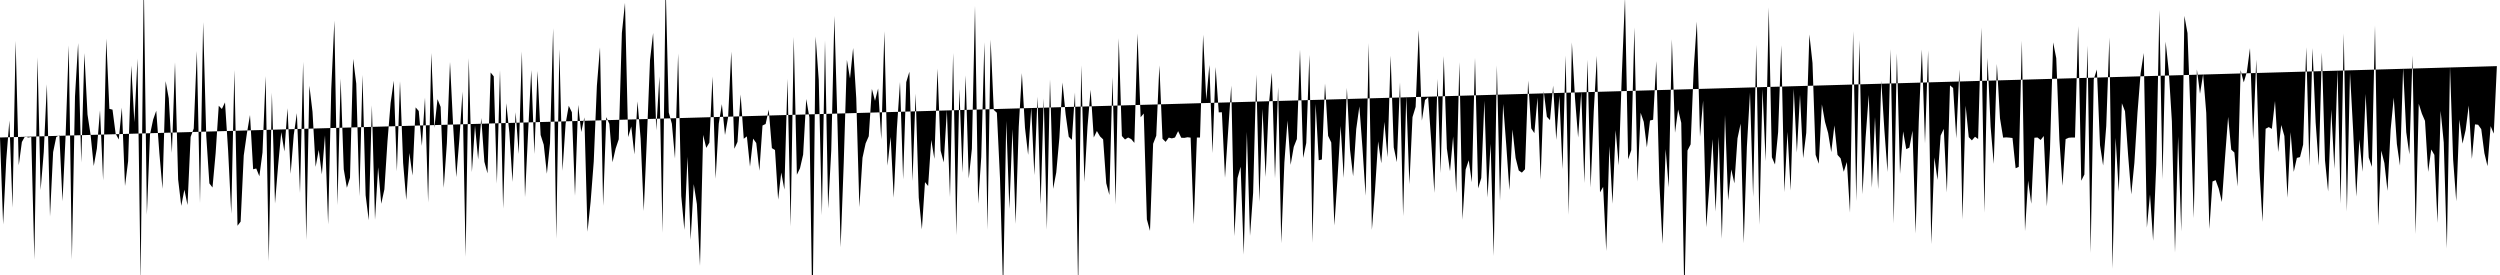 <svg viewBox="0 0 200 22" >
<polyline points="0,11 0.25,17.95 0.50,12.79 0.75,9.64 1,16.61 1.25,3.27 1.50,13.22 1.75,11.36 2,10.91 2.25,11 2.50,10.96 2.75,20.77 3,4.58 3.25,15.20 3.50,12.17 3.75,6.74 4,17.32 4.25,12.17 4.50,10.96 4.75,10.82 5,16.10 5.25,10.82 5.50,3.63 5.75,20.78 6,7.71 6.25,3.45 6.50,13 6.75,4.25 7,9.16 7.25,10.81 7.50,13.28 7.75,11.88 8,8.83 8.25,14.43 8.50,3.09 8.75,8.71 9,8.77 9.25,10.69 9.50,11.16 9.75,8.61 10,14.88 10.25,12.89 10.50,5.25 10.75,9.78 11,4.69 11.25,22.64 11.50,-1.79 11.75,17.18 12,10.76 12.25,9.57 12.50,8.86 12.75,12.26 13,15.11 13.25,6.49 13.50,7.86 13.75,12.23 14,4.99 14.25,14.35 14.50,16.47 14.75,15.17 15,16.40 15.25,10.95 15.50,10.28 15.75,4.08 16,16.24 16.25,1.77 16.50,10.87 16.75,14.67 17,15 17.25,12.26 17.50,8.46 17.75,8.72 18,8.19 18.25,12.06 18.50,17.10 18.75,5.60 19,18.06 19.25,17.73 19.50,12.44 19.75,10.68 20,9.20 20.25,13.54 20.50,13.48 20.75,14.10 21,12.20 21.25,6.09 21.50,20.91 21.75,7.41 22,16.28 22.25,13.23 22.50,10.57 22.75,12.12 23,8.66 23.25,13.91 23.50,10.80 23.75,9.05 24,15.44 24.25,4.95 24.50,19.20 24.75,6.86 25,8.94 25.25,13.35 25.50,11.99 25.75,13.95 26,10.82 26.25,17.95 26.50,7.13 26.75,1.65 27,16.41 27.25,6.28 27.50,13.54 27.75,15.02 28,14.22 28.25,4.71 28.50,6.69 28.75,15.70 29,5.99 29.25,15.62 29.50,17.62 29.75,8.43 30,17.58 30.25,13.38 30.50,16.30 30.75,15.15 31,11.28 31.25,8.23 31.50,6.46 31.75,13.71 32,6.50 32.25,13.03 32.50,16 32.75,12.24 33,14.04 33.25,8.59 33.50,8.88 33.75,11.67 34,7.81 34.25,16.20 34.50,4.24 34.75,10.23 35,7.93 35.25,8.55 35.50,15.03 35.75,11.45 36,4.96 36.25,10.04 36.50,14.17 36.75,11.13 37,7.33 37.25,20.55 37.50,4.65 37.75,13.77 38,10.05 38.25,12.75 38.50,9.44 38.75,12.94 39,13.87 39.25,5.80 39.50,6.11 39.75,14.69 40,5.61 40.25,16.69 40.50,8.26 40.75,10.62 41,14.55 41.25,8.98 41.50,12.32 41.75,4.12 42,15.77 42.25,10.57 42.50,5.61 42.75,12.32 43,5.68 43.25,10.80 43.50,11.58 43.75,13.90 44,11.46 44.25,2.26 44.50,19.10 44.75,3.94 45,13.66 45.25,9.89 45.50,8.46 45.75,8.98 46,15.66 46.25,8.39 46.50,10.56 46.75,9.39 47,18.54 47.25,16.14 47.50,12.92 47.75,6.87 48,3.79 48.25,16.47 48.50,9.37 48.75,9.91 49,12.98 49.25,11.89 49.50,11.14 49.75,2.64 50,0.23 50.25,10.97 50.50,10.12 50.75,12.35 51,8.11 51.25,11.09 51.50,16.88 51.75,11.11 52,4.82 52.25,2.64 52.50,10.43 52.75,6.11 53,18.63 53.25,-1.35 53.50,9 53.75,9.90 54,12.68 54.25,4.28 54.50,15.68 54.75,18.39 55,12.54 55.25,19.19 55.50,14.73 55.75,16.33 56,21.27 56.25,10.79 56.50,11.83 56.75,11.41 57,6.12 57.25,14.30 57.50,9.90 57.75,8.33 58,10.80 58.25,9.37 58.50,4.13 58.75,11.90 59,11.35 59.25,7.56 59.50,11.10 59.75,10.91 60,13.33 60.25,11.09 60.50,11.44 60.75,13.66 61,10.04 61.25,9.92 61.50,8.77 61.75,11.85 62,12 62.25,15.97 62.50,13.80 62.75,15.17 63,6.30 63.25,18.12 63.50,2.95 63.75,13.98 64,13.46 64.25,12.37 64.50,7.92 64.75,9.39 65,25.67 65.25,2.92 65.50,6.39 65.75,17.22 66,3.24 66.25,16.68 66.50,12.05 66.75,1.27 67,9.99 67.25,19.78 67.50,13 67.75,4.79 68,6.28 68.25,3.84 68.50,7.86 68.75,16.57 69,12.62 69.25,11.47 69.50,10.90 69.75,7.11 70,8.07 70.25,7.08 70.50,11.15 70.75,2.50 71,13.25 71.25,10.95 71.50,15.82 71.75,10.30 72,6.56 72.25,14.35 72.50,6.57 72.75,5.74 73,14.48 73.25,7.49 73.50,15.81 73.75,18.35 74,14.57 74.25,14.88 74.50,11.19 74.75,12.71 75,5.49 75.25,12.06 75.50,12.99 75.75,8.83 76,15.77 76.25,4.24 76.50,18.82 76.75,7.13 77,13.82 77.25,6.03 77.50,14.28 77.75,11.91 78,0.47 78.25,16.29 78.50,12.57 78.75,3.38 79,18.37 79.25,3.17 79.50,8.79 79.75,9.02 80,14.26 80.25,23.26 80.50,9.67 80.75,16.71 81,10.32 81.25,17.91 81.50,10.14 81.75,5.85 82,10.23 82.25,12.39 82.50,8.62 82.75,14.01 83,7.74 83.25,16.34 83.50,7.88 83.75,18.37 84,6.35 84.25,15.11 84.50,13.80 84.75,11.03 85,6.60 85.25,9.14 85.50,10.94 85.75,11.19 86,7.40 86.25,23.22 86.50,5.23 86.75,14.56 87,10.13 87.25,7.18 87.50,11 87.75,10.48 88,10.91 88.25,11.15 88.50,14.66 88.75,15.60 89,6.16 89.25,16.37 89.50,3.06 89.75,10.88 90,11.16 90.25,11 90.50,11.13 90.75,11.43 91,2.68 91.25,9.38 91.50,9.08 91.75,17.55 92,18.47 92.25,11.50 92.50,10.86 92.75,5.23 93,11.10 93.25,11.35 93.50,11.01 93.75,11.07 94,11 94.25,10.49 94.50,11.02 94.75,11.03 95,10.98 95.25,11.01 95.50,17.94 95.75,11 96,11 96.25,2.78 96.50,7.99 96.75,5.20 97,12.25 97.25,5.36 97.50,8.99 97.75,8.98 98,14.22 98.25,10.51 98.50,6.85 98.75,18.89 99,14.25 99.25,13.34 99.50,20.37 99.75,10.55 100,18.87 100.25,15.43 100.50,5.96 100.75,16.15 101,8.71 101.25,14.16 101.50,8.48 101.75,5.82 102,14.26 102.25,6.97 102.50,19.46 102.75,13 103,9.64 103.25,13.19 103.50,11.75 103.75,11.12 104,3.98 104.25,12.64 104.50,11.44 104.75,4.39 105,19.42 105.25,8.31 105.50,12.82 105.75,12.76 106,6.68 106.25,10.87 106.50,11.40 106.75,18.04 107,14.28 107.25,10.07 107.50,14.24 107.75,7.03 108,11.96 108.25,14.10 108.50,10.32 108.75,8.51 109,11.88 109.25,15.66 109.50,3.45 109.75,18.39 110,15.23 110.25,11.31 110.50,13.06 110.75,9.75 111,12.58 111.25,4.45 111.50,11.79 111.75,12.97 112,6.59 112.25,17.29 112.50,7.67 112.75,14.74 113,9.37 113.25,8.55 113.50,2.41 113.75,9.65 114,8 114.25,7.78 114.50,11.33 114.75,15.43 115,6.31 115.25,13.85 115.50,4.49 115.75,11.88 116,13.70 116.25,10.92 116.50,15.43 116.75,4.97 117,17.58 117.25,13.57 117.50,12.82 117.75,14.58 118,4.63 118.25,15.07 118.50,14.24 118.75,8.06 119,15.80 119.25,11.50 119.50,20.48 119.75,5.23 120,16.06 120.25,8.31 120.50,11.60 120.75,15.20 121,10.36 121.25,12.64 121.50,13.64 121.75,13.81 122,13.54 122.25,6.45 122.50,10.27 122.75,10.65 123,7.80 123.25,14.37 123.50,7.30 123.75,9.34 124,9.61 124.25,6.85 124.50,11.19 124.75,7.66 125,13.53 125.25,4.44 125.50,17.18 125.75,3.39 126,7.86 126.25,11 126.50,7.33 126.75,14.64 127,4.78 127.25,15 127.50,8.91 127.75,4.47 128,15.39 128.25,14.95 128.50,20.08 128.75,11.69 129,16.30 129.25,10.41 129.50,13.23 129.75,5.87 130,-0.20 130.25,12.75 130.50,12.01 130.75,2.19 131,14.53 131.25,9.02 131.50,9.75 131.75,11.79 132,9.64 132.25,9.58 132.50,4.89 132.75,14.64 133,19.51 133.25,11.93 133.50,14.99 133.75,3.14 134,10.62 134.25,8.76 134.50,9.83 134.75,23.89 135,12.04 135.25,11.55 135.50,5.47 135.75,1.73 136,10.95 136.25,8.05 136.50,18.18 136.75,14.84 137,11.13 137.25,16.93 137.50,10.94 137.75,19.11 138,9.20 138.25,16.03 138.50,13.55 138.75,14.67 139,11.07 139.25,9.89 139.50,19.46 139.75,11.75 140,7.40 140.25,15.76 140.50,3.59 140.75,17.98 141,7.12 141.25,12.90 141.50,0.59 141.75,12.58 142,13.16 142.25,10.57 142.50,3.62 142.75,15.37 143,10.55 143.25,15.24 143.50,7.10 143.75,12.21 144,7.58 144.25,12.66 144.50,10.63 144.75,2.76 145,5.04 145.25,12.39 145.50,13.10 145.75,8.35 146,9.75 146.25,10.64 146.50,12.17 146.75,10.03 147,12.39 147.25,12.67 147.50,13.74 147.75,12.96 148,17.01 148.25,2.50 148.50,16.10 148.75,3.21 149,15.54 149.25,10.99 149.50,7.60 149.75,15.02 150,9.37 150.25,15.14 150.50,6.47 150.75,10.39 151,13.76 151.25,3.93 151.50,17.88 151.75,4.27 152,13.91 152.25,10.51 152.50,11.93 152.75,11.81 153,10.46 153.25,18.68 153.50,9.74 153.75,3.96 154,11.47 154.25,4.04 154.50,19.53 154.75,12.60 155,14.39 155.25,10.85 155.50,10.31 155.75,15.40 156,6.83 156.25,7.04 156.50,11.07 156.75,5.56 157,17.55 157.25,8.45 157.50,10.97 157.75,11.23 158,10.94 158.25,11.12 158.50,2.20 158.75,17.01 159,4.63 159.25,10.15 159.50,13.11 159.75,5.11 160,9.47 160.25,11.01 160.50,10.99 160.75,11.01 161,11.04 161.25,13.46 161.50,13.35 161.75,3.26 162,18.49 162.25,14.45 162.50,16.30 162.75,11.02 163,11 163.25,11.20 163.50,10.88 163.75,16.51 164,11.92 164.25,3.39 164.50,4.65 164.75,11.16 165,14.86 165.25,11.13 165.50,11.02 165.75,11 166,11 166.25,2.09 166.50,14.46 166.75,13.96 167,3.65 167.25,20.24 167.50,6.34 167.75,5.56 168,11.61 168.25,13.24 168.50,10.08 168.75,2.99 169,21.50 169.25,11.03 169.50,15.33 169.75,8.26 170,8.90 170.25,12.42 170.50,15.55 170.75,13.03 171,9 171.25,5.86 171.50,4.24 171.75,18.21 172,15.55 172.25,19.26 172.50,13.17 172.75,0.80 173,14.34 173.25,3.33 173.50,5.67 173.75,9.70 174,20.20 174.25,10.91 174.50,18.52 174.75,1.27 175,2.65 175.25,9.39 175.50,17.45 175.75,5.55 176,7.50 176.25,5.94 176.50,9.03 176.75,18.32 177,14.52 177.25,14.41 177.50,15.10 177.75,16.16 178,12.63 178.25,9.35 178.50,11.97 178.75,12.20 179,14.92 179.25,5.61 179.50,6.59 179.75,5.75 180,3.85 180.25,11.16 180.50,4.77 180.75,13.50 181,17.75 181.25,10.30 181.50,10.17 181.75,10.31 182,8.08 182.25,12.16 182.50,10 182.75,10.88 183,15.82 183.25,10.57 183.50,13.75 183.75,12.63 184,12.57 184.25,11.57 184.50,3.78 184.75,13.31 185,3.85 185.25,9.78 185.50,13.24 185.75,4.21 186,12.83 186.25,15.32 186.50,8.76 186.75,13.52 187,5.58 187.25,16.30 187.50,2.67 187.75,16.93 188,5.82 188.25,10.41 188.50,15.73 188.75,11.16 189,13.74 189.25,7.51 189.50,12.60 189.75,13.35 190,2.04 190.25,18.04 190.50,12.05 190.75,13.04 191,15.27 191.25,10.37 191.50,7.81 191.75,11.52 192,13.25 192.25,5.42 192.50,10.58 192.75,12.35 193,4.44 193.25,18.72 193.50,8.30 193.75,9.09 194,9.67 194.25,13.75 194.50,11.96 194.75,12.39 195,17.83 195.25,8.87 195.50,11.40 195.75,19.88 196,5.32 196.25,12.76 196.50,16.10 196.75,9.57 197,11.49 197.25,10.41 197.50,8.44 197.75,12.72 198,9.95 198.25,9.98 198.50,10.33 198.75,12.25 199,13.29 199.25,10.09 199.50,10.69 199.75,5.29 " />
</svg>